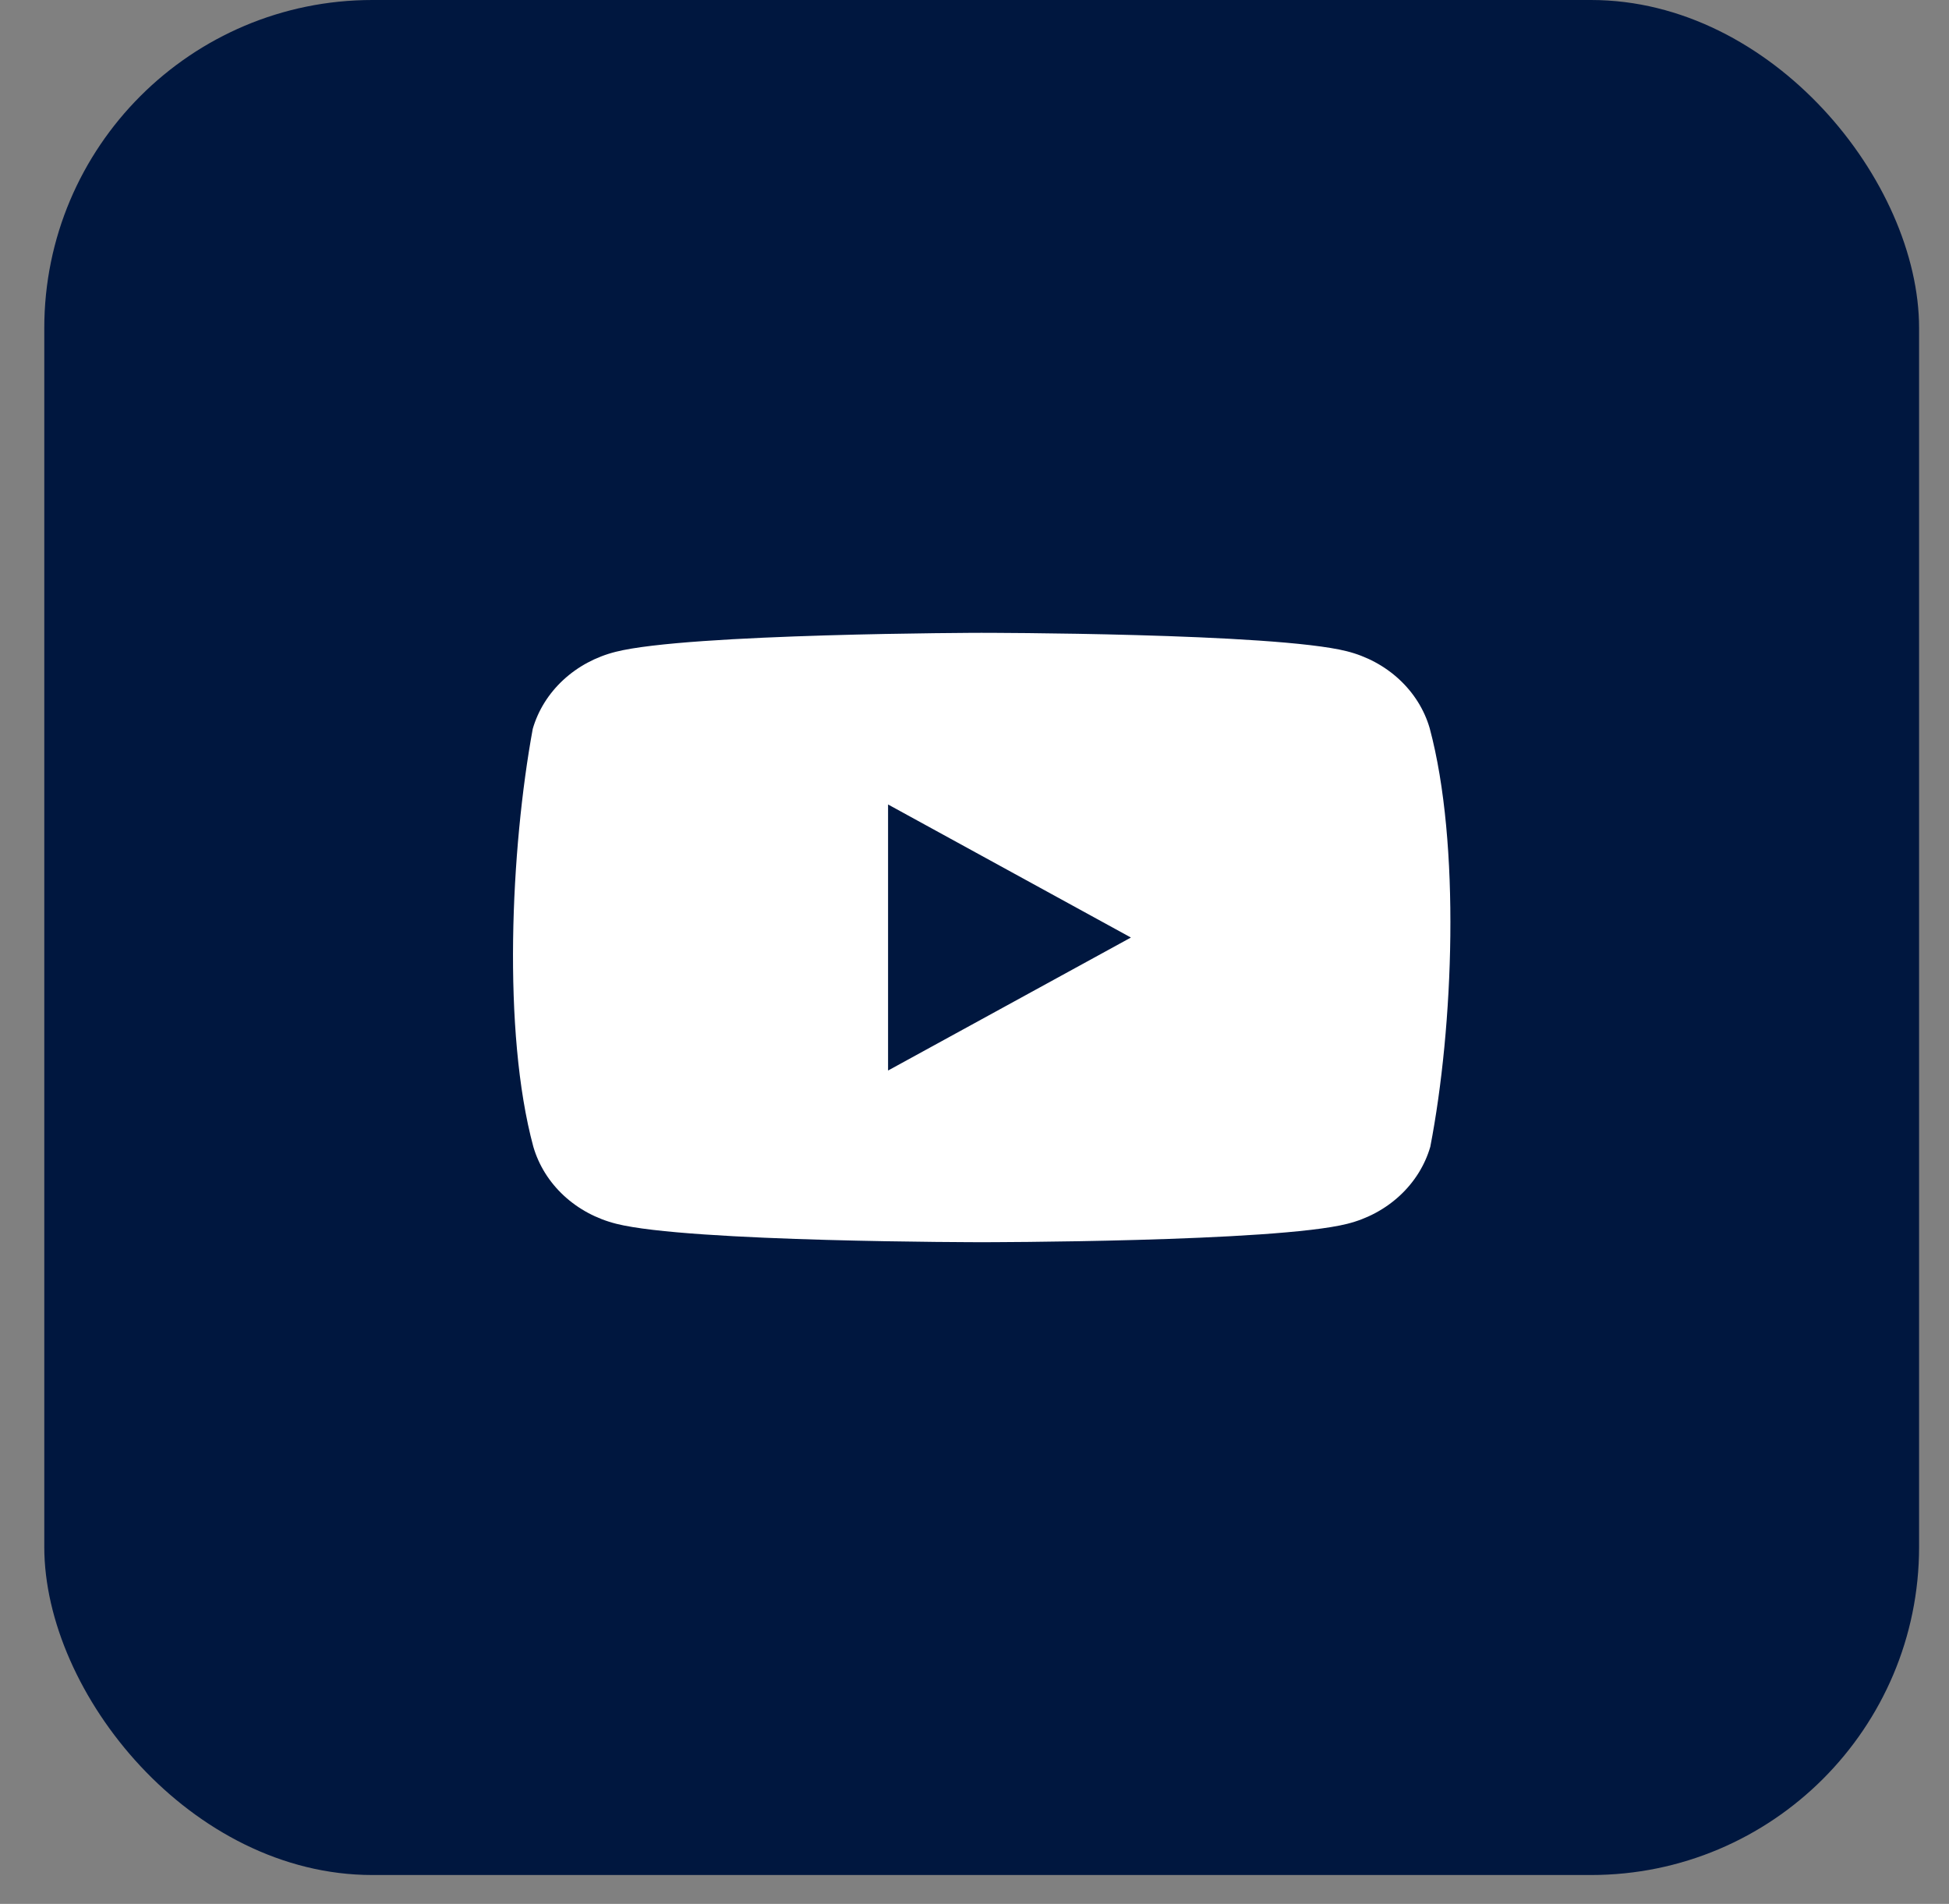 <?xml version="1.0" encoding="UTF-8"?> <svg xmlns="http://www.w3.org/2000/svg" width="43" height="42" viewBox="0 0 43 42" fill="none"><rect x="0" y="0" width="43" height="42" fill="#808080" stroke="none"/><rect x="0.977" width="41.363" height="41.363" rx="7.238" fill="#00173F"></rect><path fill-rule="evenodd" clip-rule="evenodd" d="M30.872 14.989C31.193 15.287 31.425 15.658 31.543 16.065C32.226 18.617 32.069 22.648 31.556 25.298C31.438 25.705 31.206 26.076 30.885 26.374C30.564 26.672 30.165 26.887 29.726 26.997C28.121 27.403 21.662 27.403 21.662 27.403C21.662 27.403 15.202 27.403 13.598 26.997C13.159 26.887 12.759 26.672 12.438 26.374C12.117 26.076 11.886 25.705 11.767 25.298C11.08 22.757 11.268 18.724 11.754 16.078C11.872 15.671 12.104 15.3 12.425 15.002C12.746 14.704 13.146 14.489 13.584 14.379C15.189 13.972 21.649 13.96 21.649 13.96C21.649 13.96 28.108 13.96 29.713 14.366C30.151 14.476 30.551 14.691 30.872 14.989ZM24.951 20.682L19.593 23.616V17.747L24.951 20.682Z" fill="white"></path></svg> 